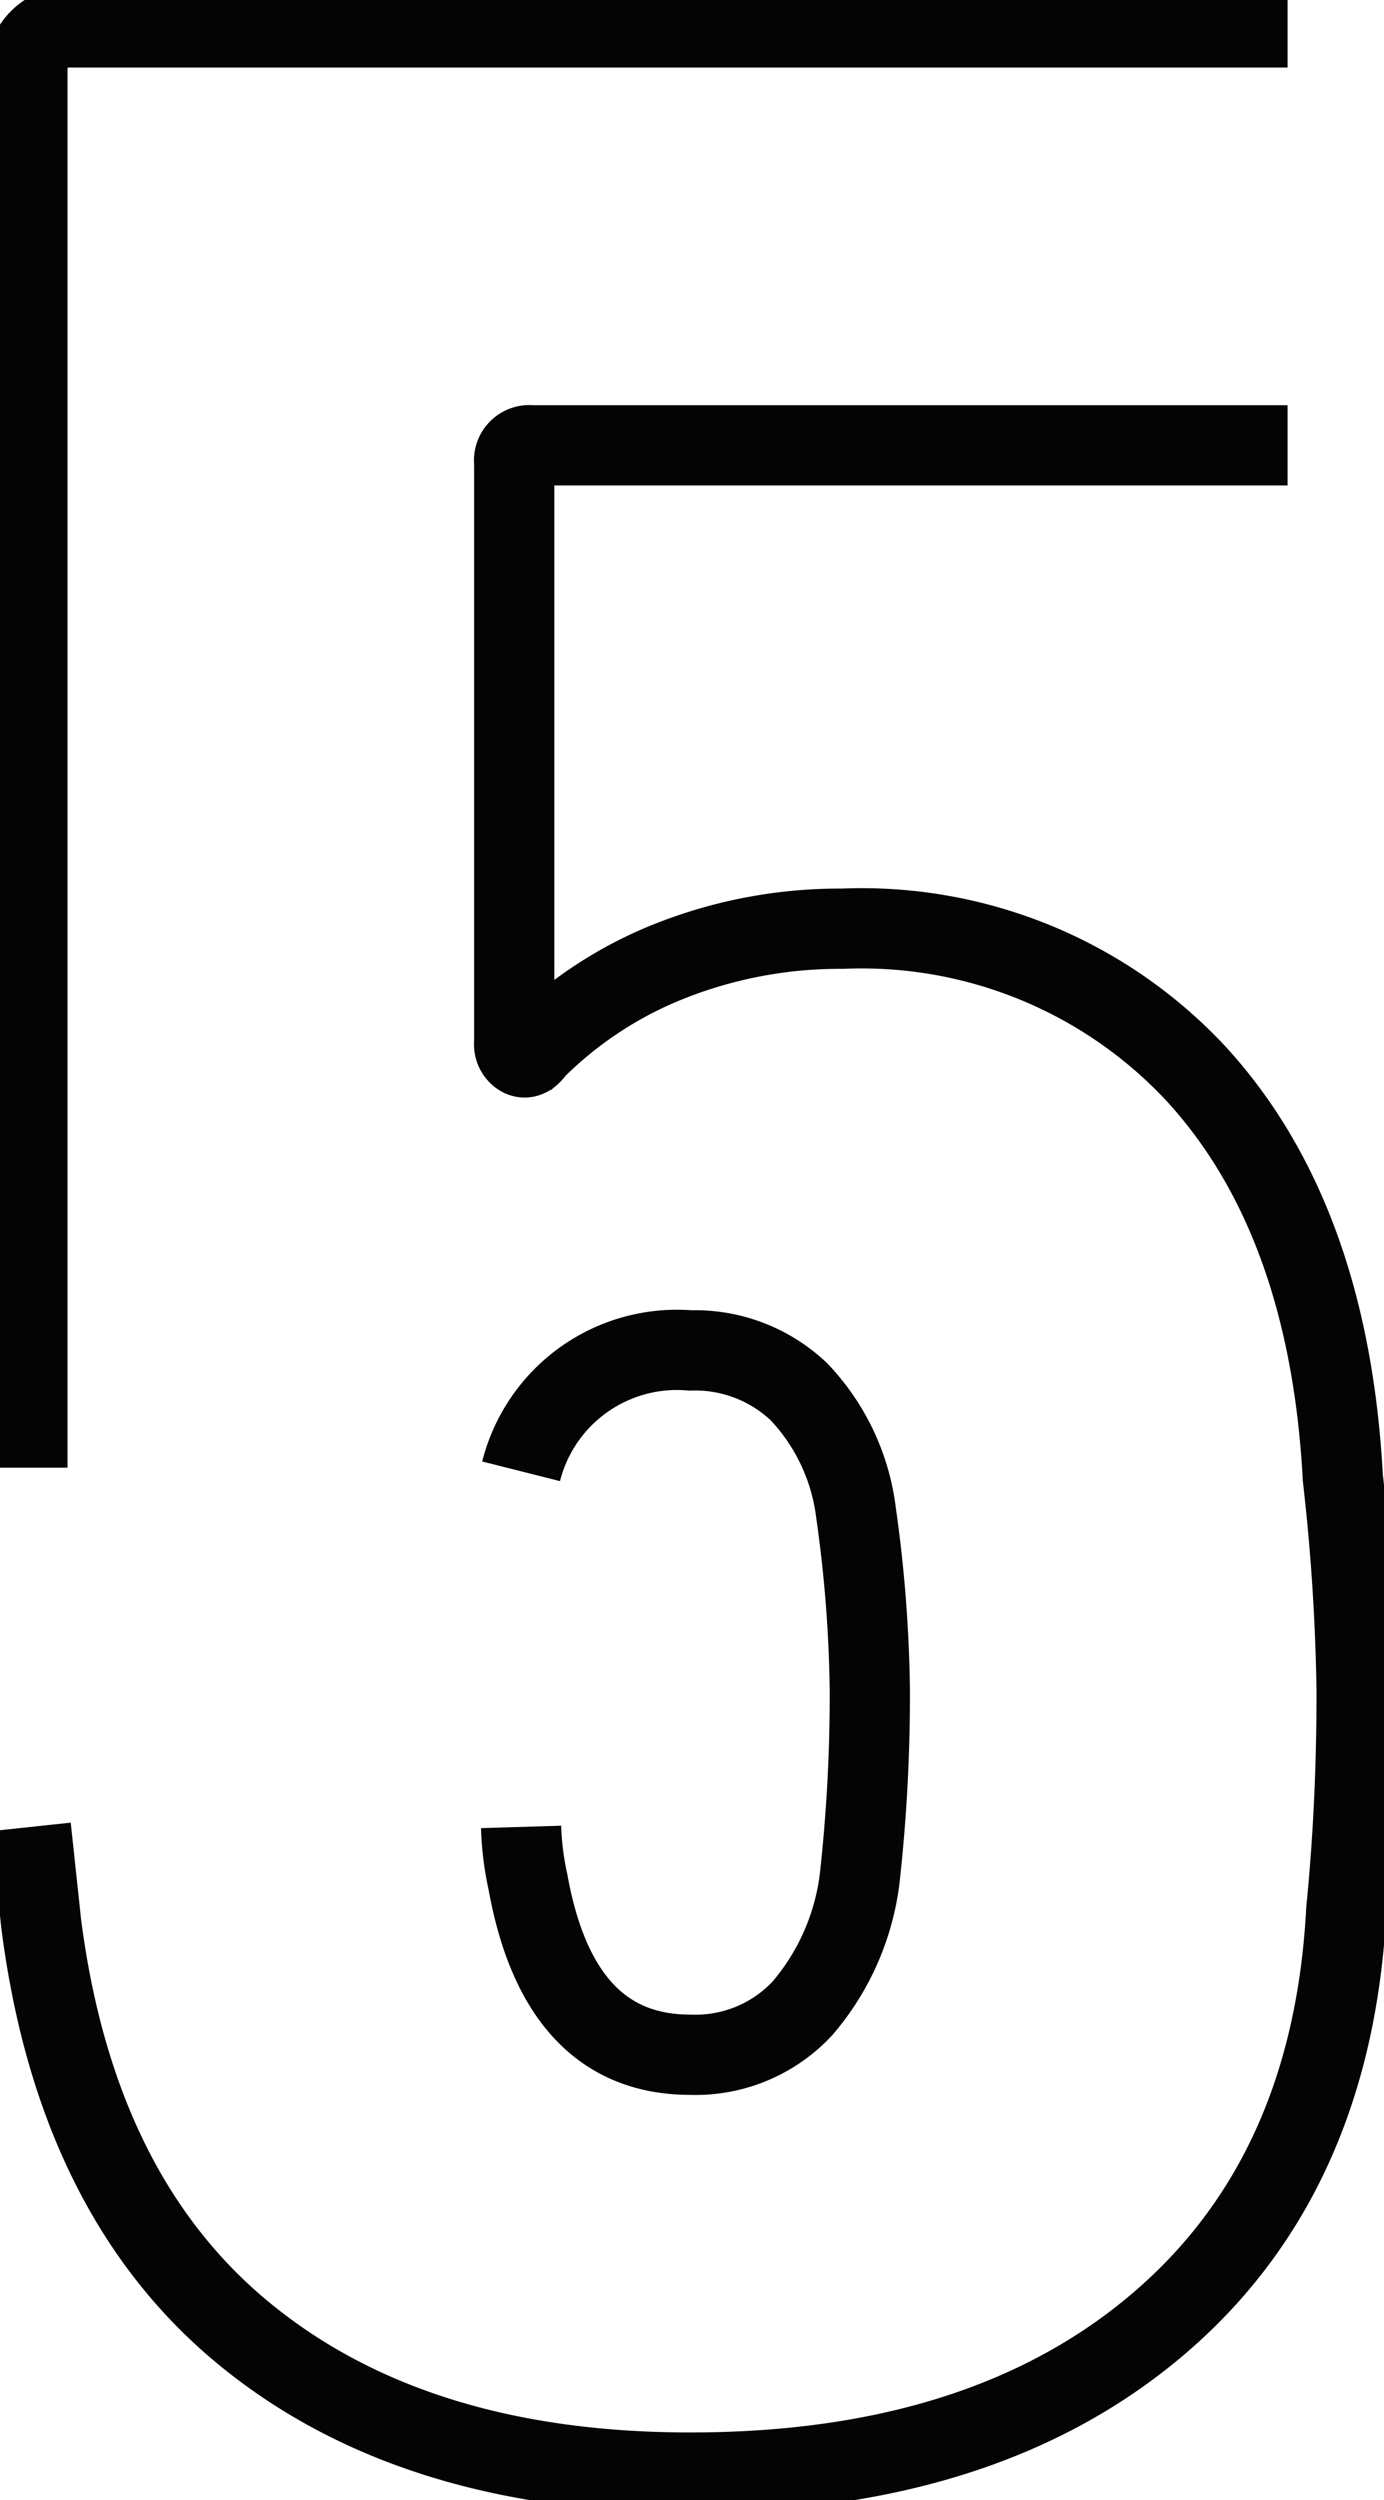 <svg xmlns="http://www.w3.org/2000/svg" width="34.501" height="62.299"><defs><clipPath id="a"><path data-name="Rectangle 4235" fill="none" stroke="#707070" stroke-width="2" d="M0 0h34.501v62.3H0z"/></clipPath></defs><g data-name="Group 7206"><g data-name="Group 7205" clip-path="url(#a)"><path data-name="Path 17863" d="M.683 36.571V1.717a.993.993 0 01.3-.734.994.994 0 01.734-.3h30.38M12.99 45.523a7.39 7.39 0 00.172 1.377q.776 4.3 4.046 4.3a3.64 3.64 0 002.8-1.161 6.123 6.123 0 001.422-3.229 41.321 41.321 0 00.253-4.727 34.057 34.057 0 00-.344-4.39 5.312 5.312 0 00-1.42-3.01 3.763 3.763 0 00-2.711-1.033 4.007 4.007 0 00-4.218 3.012m19.107-25.565H13.249a.38.38 0 00-.43.43v14.456a.346.346 0 00.172.344q.172.086.344-.172a9.908 9.908 0 013.442-2.237 11.475 11.475 0 014.218-.776 11.391 11.391 0 018.822 3.615q3.313 3.614 3.658 10.07a53.067 53.067 0 01.344 5.336q0 2.84-.258 5.422-.344 6.628-4.69 10.327t-11.661 3.7q-6.888 0-11.1-3.442T1.027 47.934l-.258-2.411" fill="none" stroke="#040405" stroke-miterlimit="10" stroke-width="2"/></g></g></svg>